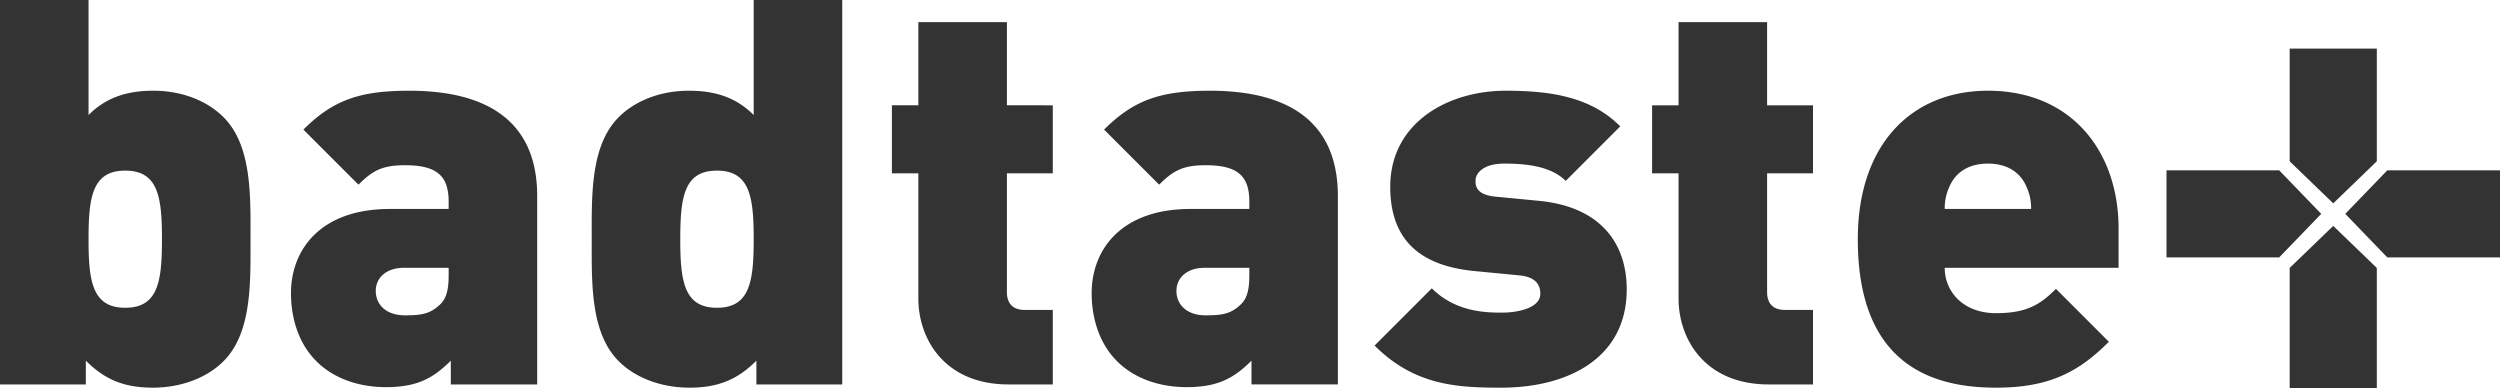 <svg xmlns="http://www.w3.org/2000/svg" width="1805.845" height="280.38" viewBox="0 0 1805.845 280.38">
  <defs>
    <style>
      .cls-1 {
        fill: #333333;
        fill-rule: evenodd;
      }
    </style>
  </defs>
  <path id="Rettangolo_1_copia_3" data-name="Rettangolo 1 copia 3" class="cls-1" d="M997.328,1495.56c0-30.81,1.17-67.47-19.5-88.14-12.09-12.09-30.42-19.11-50.7-19.11-20.67,0-35.1,5.85-46.8,17.55v-83.07h-63.96v277.68h62.01v-17.16c12.87,12.87,26.52,19.5,48.36,19.5,20.28,0,39-7.02,51.09-19.11C998.5,1563.03,997.328,1526.37,997.328,1495.56Zm-63.96,0c0,30.42-2.73,49.53-26.52,49.53s-26.52-19.11-26.52-49.53,2.73-49.53,26.52-49.53S933.368,1465.14,933.368,1495.56Zm271.042,104.91V1464.36c0-51.09-32.37-76.05-92.43-76.05-35.49,0-54.99,6.63-76.44,28.08l39.78,39.78c10.14-10.14,17.16-14.04,33.54-14.04,22.23,0,31.59,7.02,31.59,26.13v5.46h-42.51c-49.92,0-71.37,29.25-71.37,60.84,0,19.5,6.24,37.05,18.33,49.14,11.7,11.7,29.25,18.72,50.31,18.72,22.23,0,33.93-6.24,46.8-19.11v17.16h62.4Zm-63.96-78.78c0,10.14-1.56,16.77-6.24,21.06-7.02,6.63-12.87,7.8-25.35,7.8-14.04,0-21.06-8.19-21.06-17.55,0-9.75,7.8-16.77,20.28-16.77h32.37v5.46Zm284.31,78.78V1322.79H1360.8v83.07c-11.7-11.7-26.13-17.55-46.8-17.55-20.28,0-38.61,7.02-50.7,19.11-20.67,20.67-19.5,57.33-19.5,88.14s-1.17,67.47,19.5,88.14c12.09,12.09,30.81,19.11,51.09,19.11,21.84,0,35.49-6.63,48.36-19.5v17.16h62.01Zm-63.96-104.91c0,30.42-2.73,49.53-26.52,49.53s-26.52-19.11-26.52-49.53,2.73-49.53,26.52-49.53S1360.8,1465.14,1360.8,1495.56Zm216.05,104.91v-53.82h-20.28c-8.58,0-12.87-4.68-12.87-12.87v-85.8h33.15v-49.14H1543.7v-60.06h-63.96v60.06h-19.11v49.14h19.11v90.48c0,28.86,18.72,62.01,65.13,62.01h31.98Zm205.92,0V1464.36c0-51.09-32.37-76.05-92.43-76.05-35.49,0-54.99,6.63-76.44,28.08l39.78,39.78c10.14-10.14,17.16-14.04,33.54-14.04,22.23,0,31.59,7.02,31.59,26.13v5.46H1676.3c-49.92,0-71.37,29.25-71.37,60.84,0,19.5,6.24,37.05,18.33,49.14,11.7,11.7,29.25,18.72,50.31,18.72,22.23,0,33.93-6.24,46.8-19.11v17.16h62.4Zm-63.96-78.78c0,10.14-1.56,16.77-6.24,21.06-7.02,6.63-12.87,7.8-25.35,7.8-14.04,0-21.06-8.19-21.06-17.55,0-9.75,7.8-16.77,20.28-16.77h32.37v5.46Zm272.61,10.14c0-33.54-19.11-59.67-63.18-63.96l-32.37-3.12c-14.43-1.56-13.65-9.36-13.65-11.7,0-4.68,5.07-12.09,20.67-12.09,16.38,0,33.93,1.95,44.46,12.48l39.39-39.39c-20.67-20.67-48.36-25.74-82.68-25.74-41.73,0-83.46,23.01-83.46,69.42,0,40.95,24.57,57.33,60.84,60.84l32.37,3.12c12.48,1.17,15.21,7.41,15.21,13.26,0,10.92-17.94,13.65-27.3,13.65-10.92,0-33.54,0-51.09-17.55l-41.34,41.34c28.86,28.86,59.67,30.42,91.26,30.42C1949.3,1602.81,1991.42,1581.36,1991.42,1531.83Zm134.55,68.64v-53.82h-20.28c-8.58,0-12.87-4.68-12.87-12.87v-85.8h33.15v-49.14h-33.15v-60.06h-63.96v60.06h-19.11v49.14h19.11v90.48c0,28.86,18.72,62.01,65.13,62.01h31.98Zm220.74-84.24v-28.47c0-54.99-33.54-99.45-94.38-99.45-54.99,0-93.99,38.61-93.99,107.25,0,90.48,53.43,107.25,99.84,107.25,39,0,60.06-11.7,81.51-33.15l-38.22-38.22c-11.31,11.31-21.06,17.55-43.29,17.55-23.79,0-37.05-15.6-37.05-32.76h125.58Zm-63.18-42.51h-62.4a36.57,36.57,0,0,1,3.51-16.38c3.9-8.97,12.48-16.38,27.69-16.38s23.79,7.41,27.69,16.38A36.57,36.57,0,0,1,2283.53,1473.72Zm186.77,42.61,31.47-30.38,31.47,30.38v86.81H2470.3v-86.81Zm-7.59-70.53,30.38,31.46-30.38,31.47h-81.39V1445.8h81.39Zm78.13,0-30.39,31.46,30.39,31.47h81.39V1445.8h-81.39Zm-70.54-6.52,31.47,30.39,31.47-30.39V1357.9H2470.3v81.38Z" transform="translate(-816.375 -1322.78)"/>
</svg>
